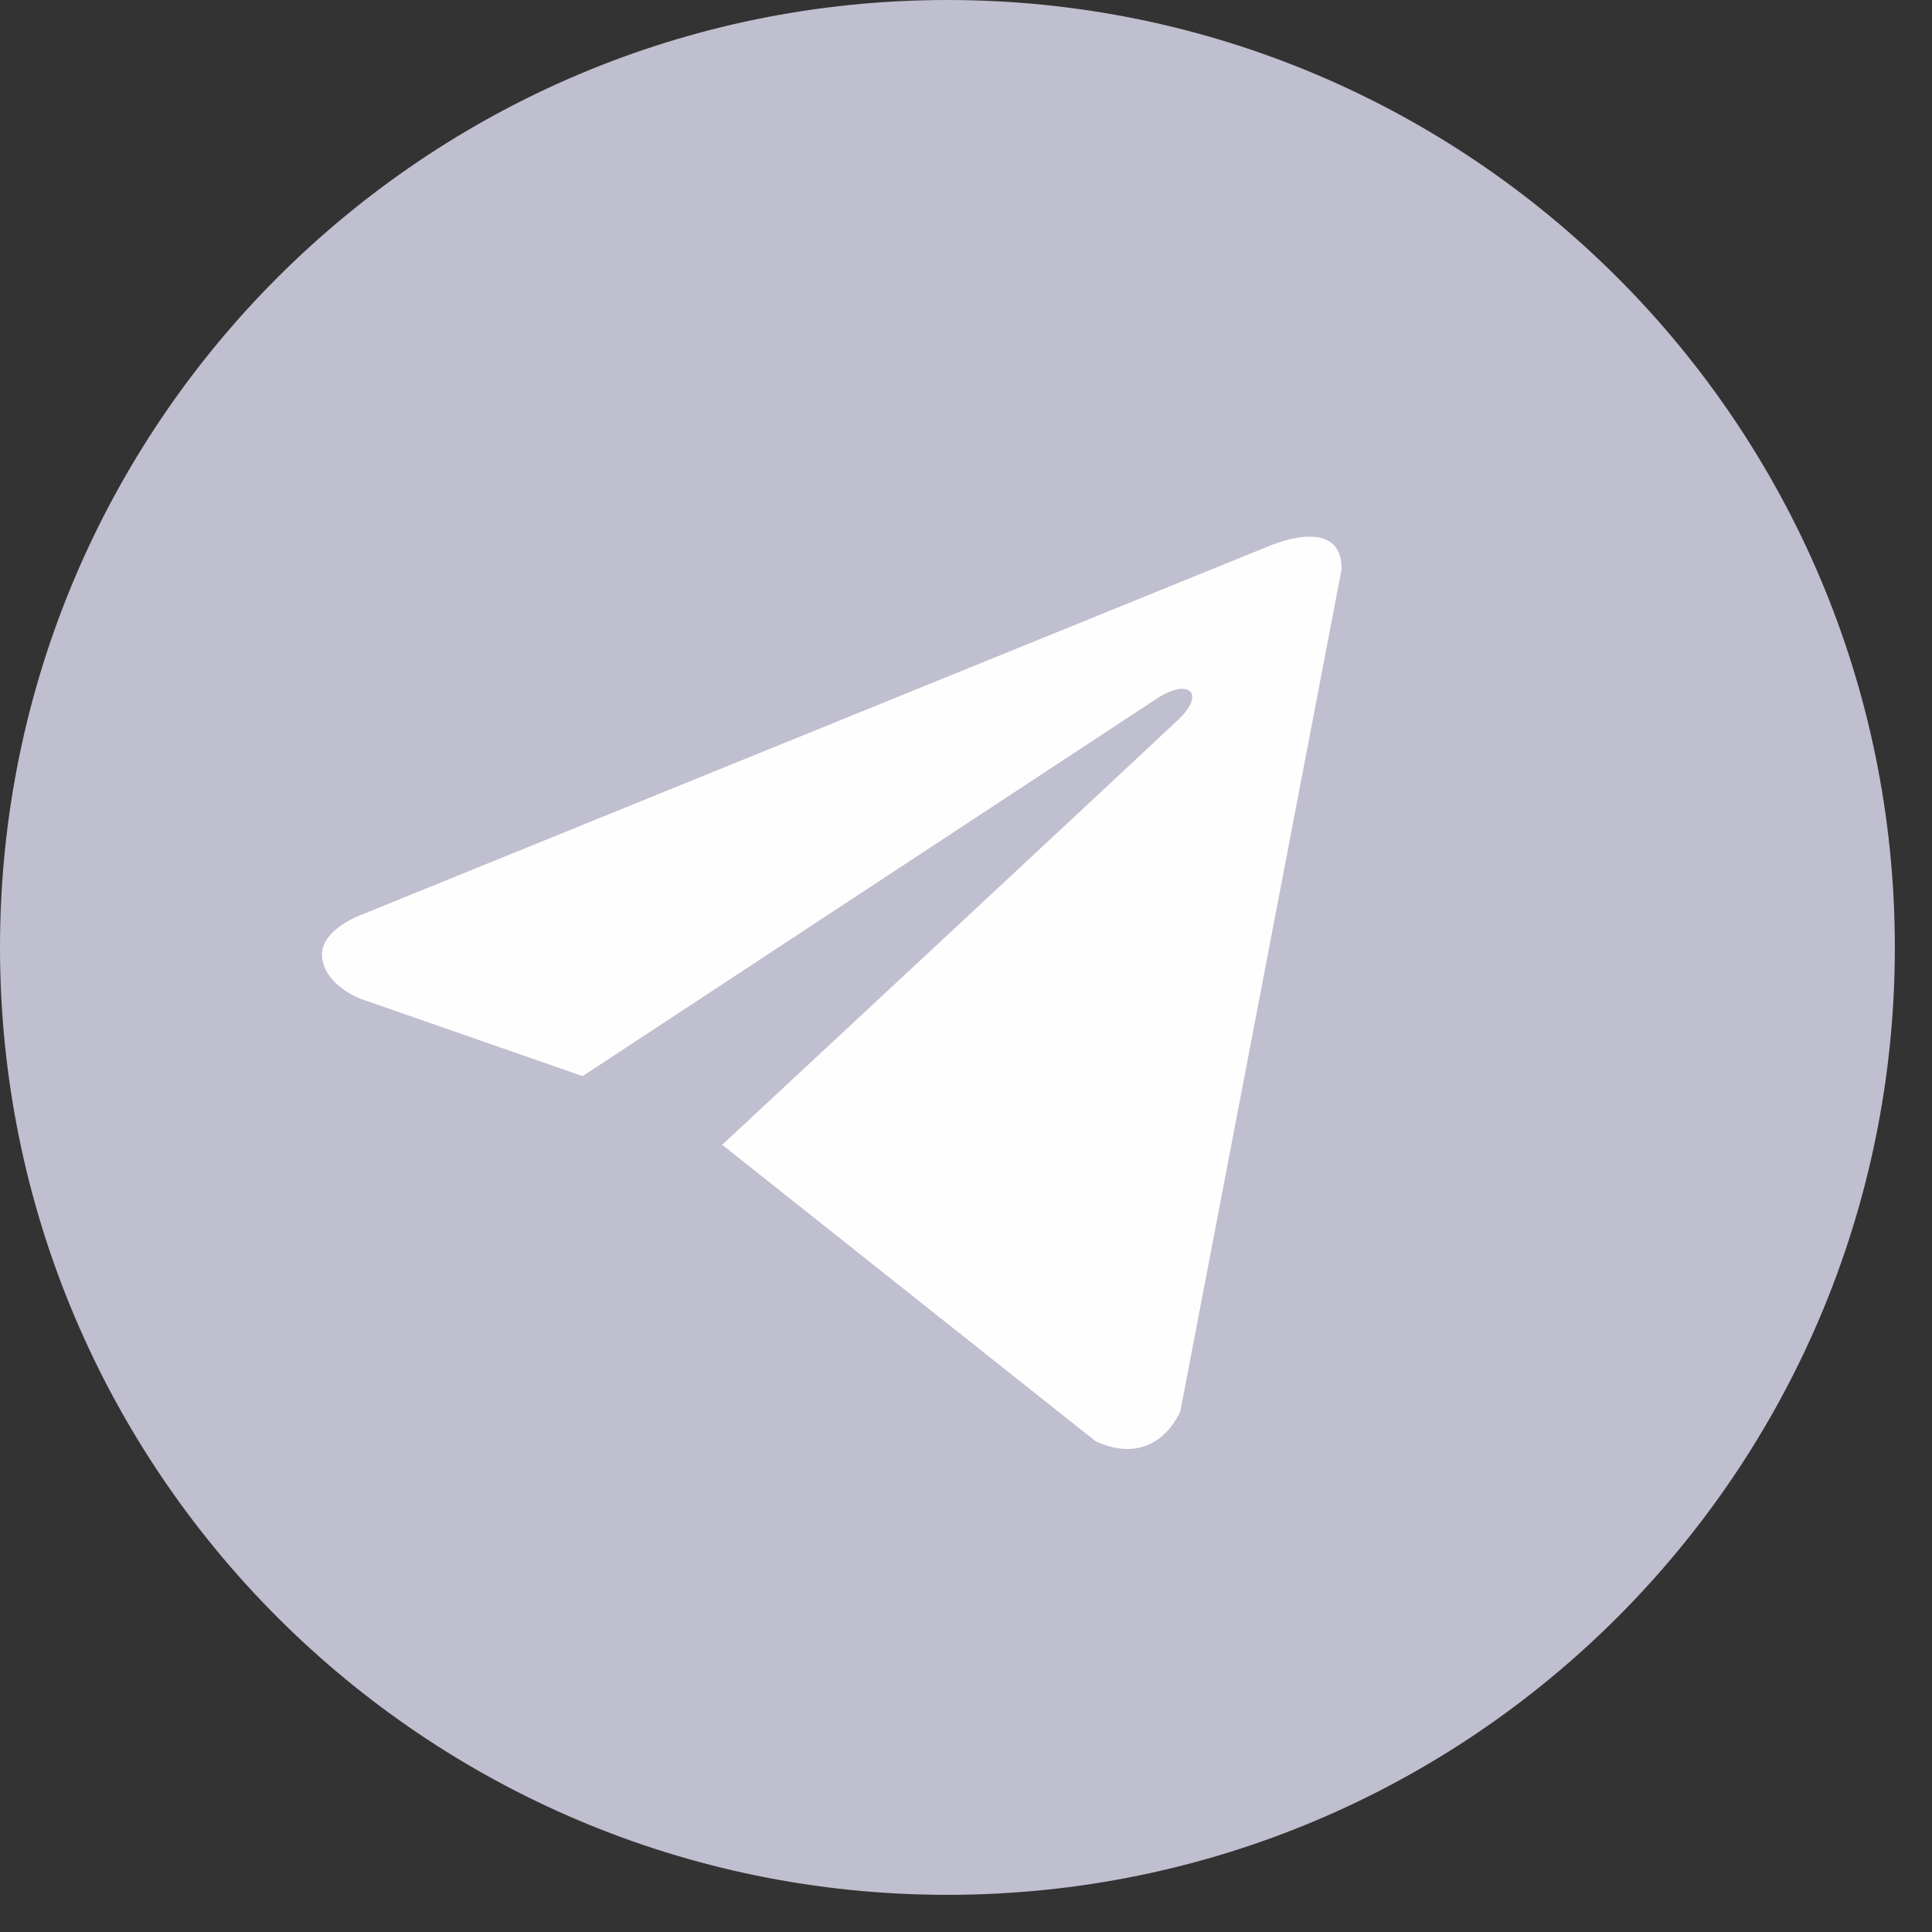 <?xml version="1.0" encoding="UTF-8"?> <svg xmlns="http://www.w3.org/2000/svg" width="30" height="30" viewBox="0 0 30 30" fill="none"><rect x="0" y="0" width="30" height="30" fill="#333333" stroke="none"/> <g clip-path="url(#clip0_6135_74375)"> <path d="M14.711 29.423C22.837 29.423 29.423 22.837 29.423 14.711C29.423 6.587 22.837 0 14.711 0C6.587 0 0 6.587 0 14.711C0 22.837 6.587 29.423 14.711 29.423Z" fill="#C0BFCF"></path> <path d="M20.833 8.835L18.329 21.91C18.329 21.91 17.978 22.816 17.016 22.382L11.237 17.794L11.21 17.78C11.991 17.054 18.044 11.419 18.308 11.163C18.718 10.768 18.463 10.532 17.988 10.831L9.047 16.71L5.598 15.509C5.598 15.509 5.055 15.309 5.003 14.874C4.95 14.438 5.616 14.203 5.616 14.203L19.678 8.49C19.678 8.49 20.833 7.965 20.833 8.835V8.835Z" fill="#FEFEFE"></path> </g> <defs> <clipPath id="clip0_6135_74375"> <rect width="30" height="30" fill="white"></rect> </clipPath> </defs> </svg> 